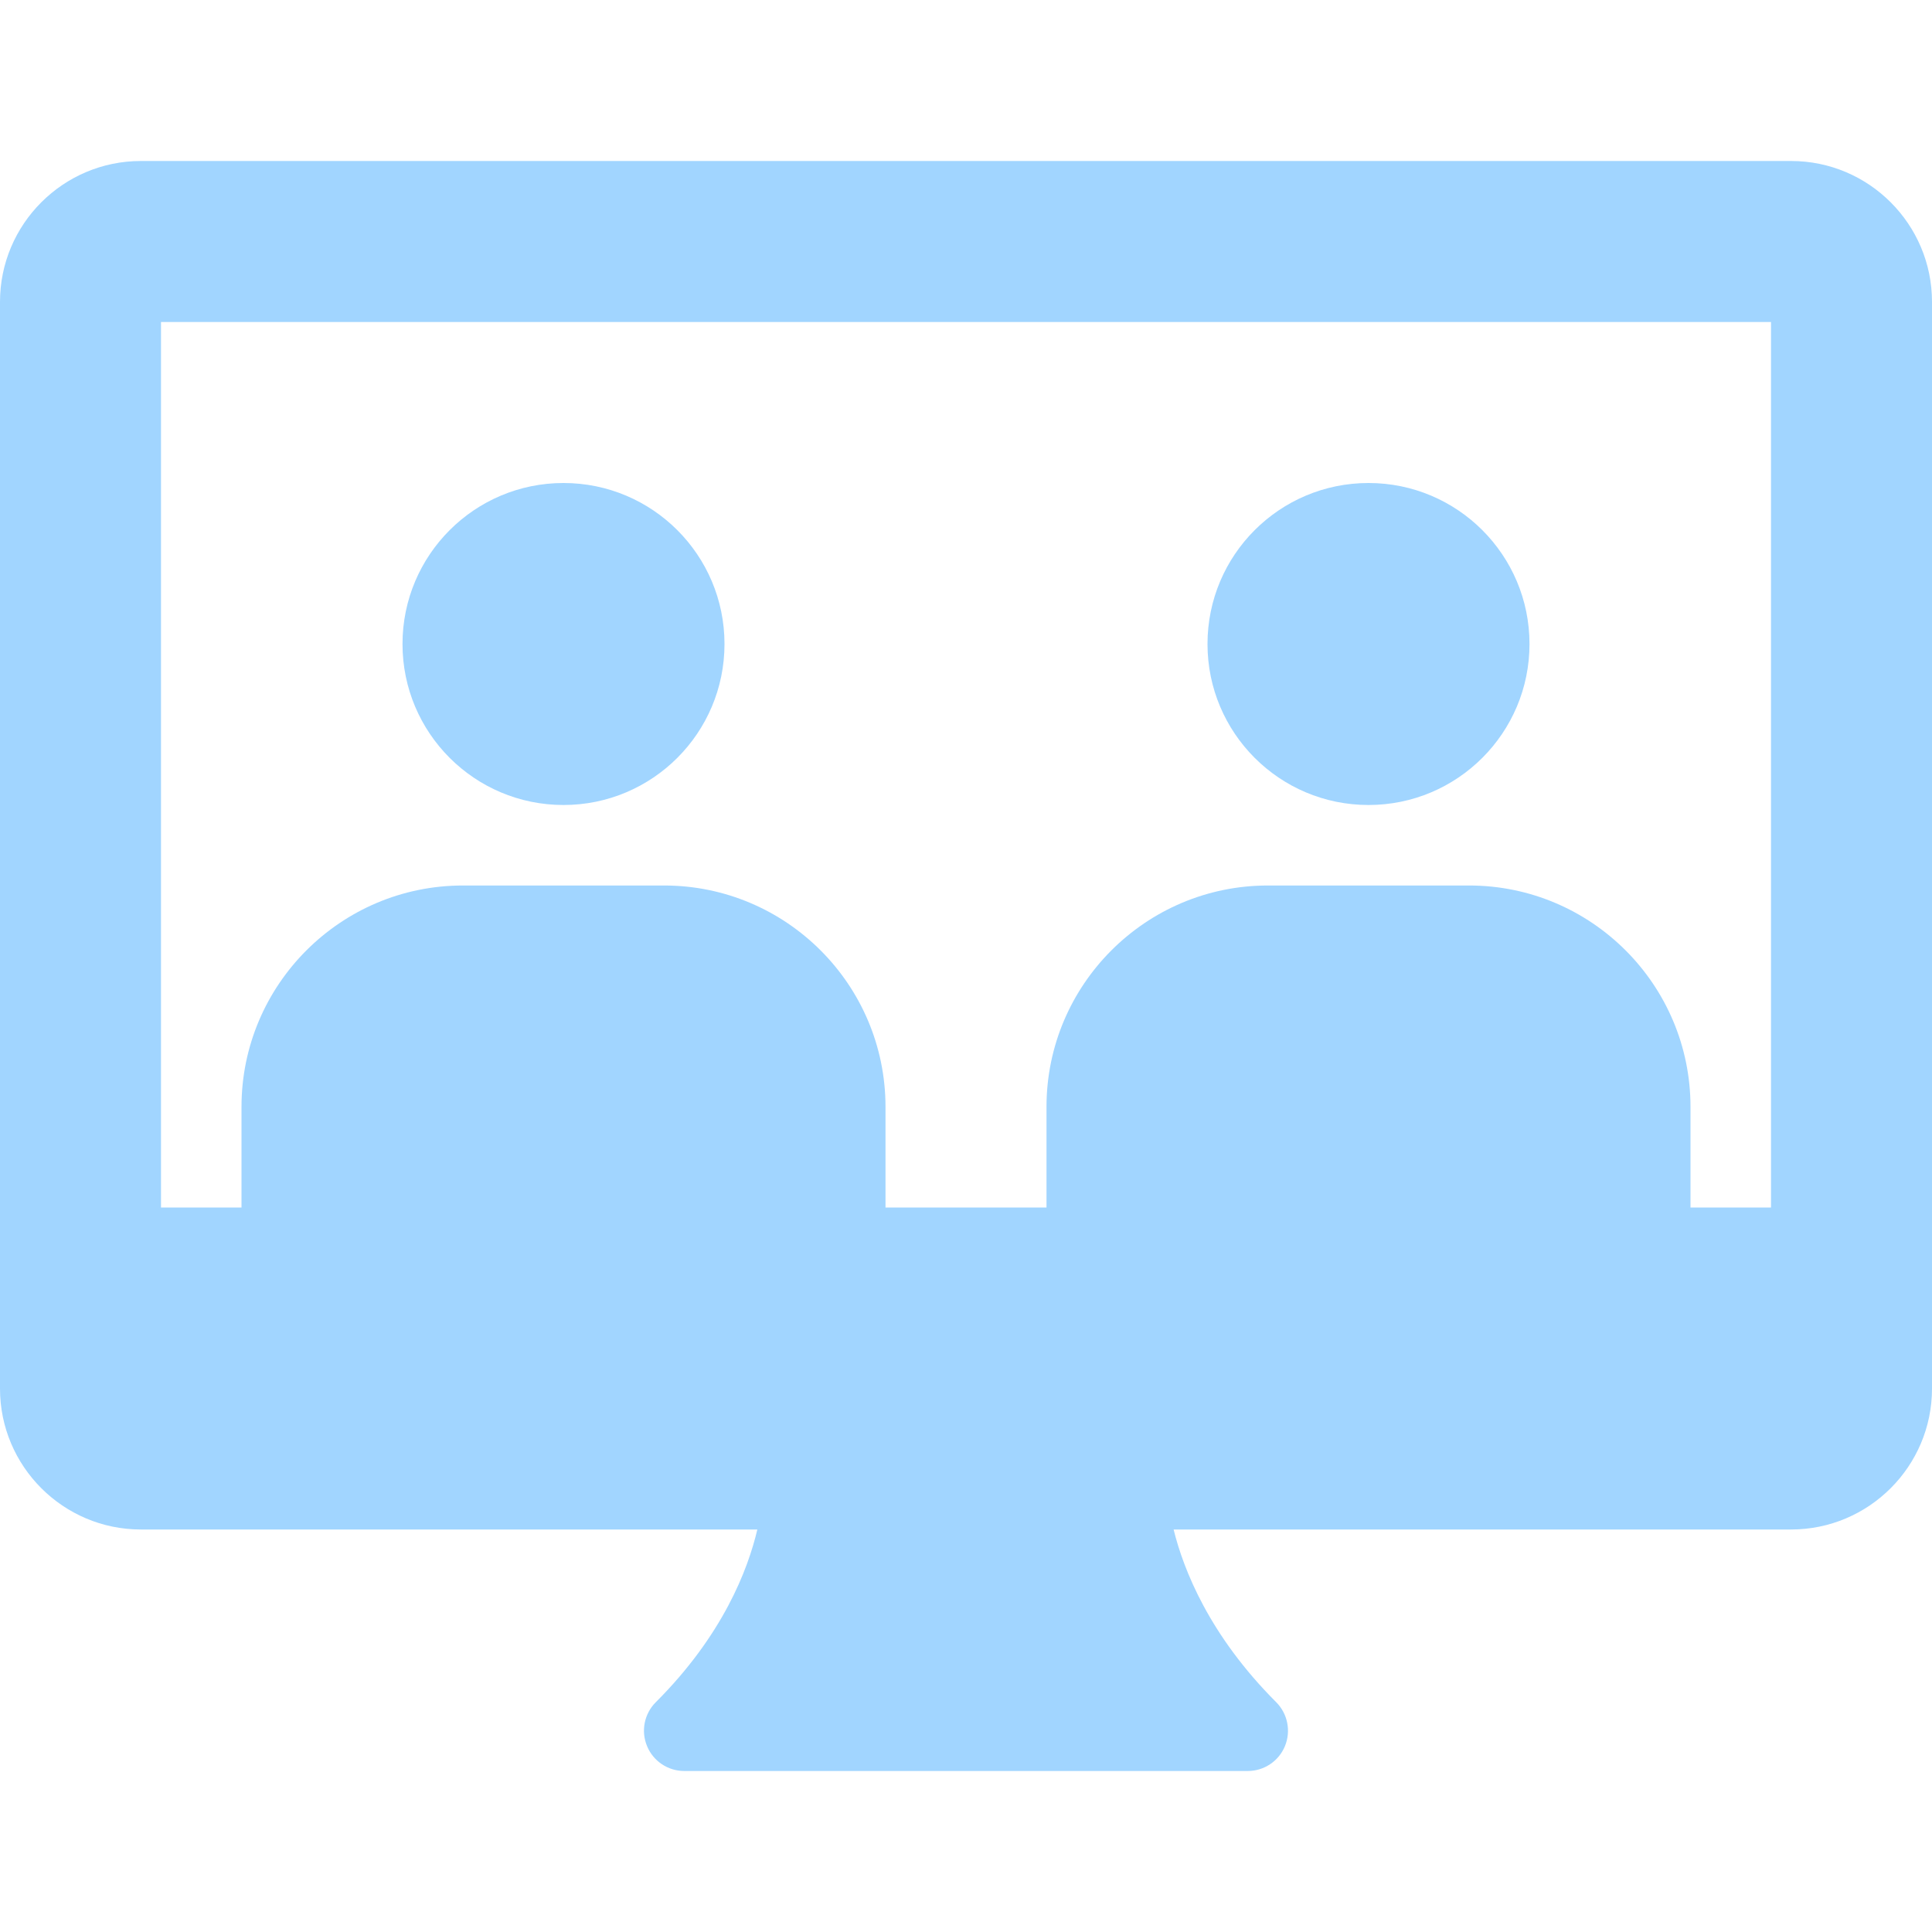 <svg id="bold" enable-background="new 0 0 24 24" height="512" viewBox="0 0 24 24" width="512" fill="#a1d5ff" xmlns="http://www.w3.org/2000/svg"><path d="m1.75 19h7.658c-.118.501-.429 1.314-1.262 2.146-.143.143-.186.358-.108.545.077.187.26.309.462.309h7c.202 0 .385-.122.462-.309s.034-.402-.108-.545c-.831-.831-1.151-1.644-1.275-2.146h7.671c.965 0 1.75-.785 1.75-1.75v-13.5c0-.965-.785-1.75-1.75-1.75h-20.5c-.965 0-1.75.785-1.75 1.75v13.5c0 .965.785 1.75 1.75 1.75zm.25-15h20v11h-1v-1.25c0-1.517-1.233-2.75-2.75-2.75h-2.5c-1.517 0-2.75 1.233-2.75 2.75v1.25h-2v-1.25c0-1.517-1.233-2.75-2.75-2.75h-2.5c-1.517 0-2.75 1.233-2.75 2.75v1.25h-1z"/><circle cx="7" cy="8" r="2"/><circle cx="17" cy="8" r="2"/></svg>